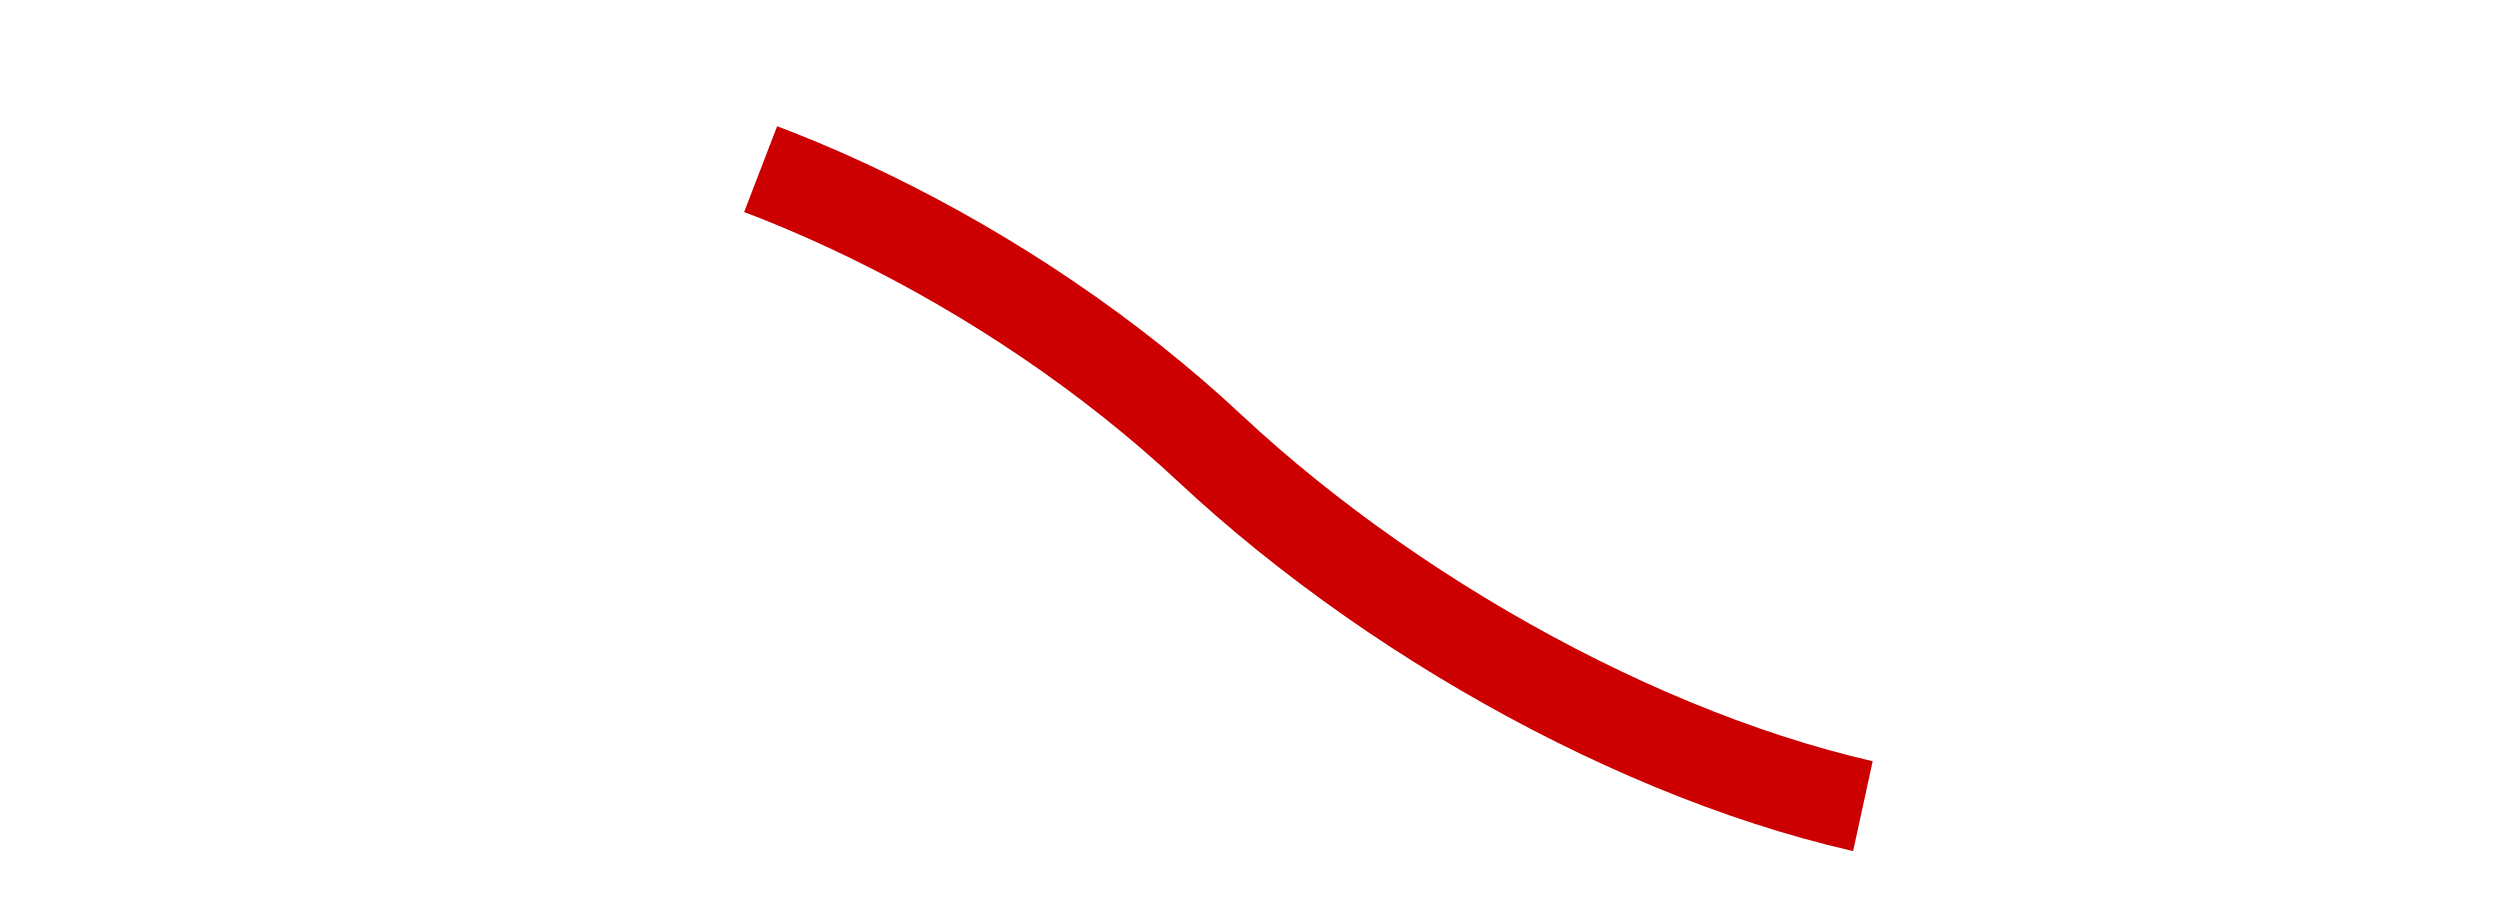 <svg width="106" height="39" viewBox="0 0 106 40" fill="none" xmlns="http://www.w3.org/2000/svg">
<style type="text/css" >
      <![CDATA[

    	path {
		  stroke-dasharray: 100;
		  stroke-dashoffset: 300;
		  animation: dash 3s linear infinite;
		}

		@keyframes dash {
		  to {
		    stroke-dashoffset: 100;
		  }
		}

            ]]>
  </style>
  <filter id="inkNoise" filterUnits="userSpaceOnUse">
                <feTurbulence baseFrequency="0.25"/>
                <feDisplacementMap in="SourceGraphic" scale="3"/>
               </filter>
<!-- <path filter="url(#inkNoise)" d="M84.1601 33.6876C82.7992 4.1785 53.5 5.5 34.5 5.49989C15.2476 20.1477 -6.10596 29.1991 12.2457 65.3745C21.314 83.2504 59.8091 86.6903 73.029 75.7941C84.8893 66.0184 84.8442 48.5201 84.1601 33.6876Z" stroke="#CC0000" stroke-width="10" stroke-linecap="round"/> -->
<path d="M51.25 19.491C68.439 3.427 100.392 -6.559 102.861 16.838C102.953 17.71 103 18.595 103 19.491C103 20.388 102.953 21.273 102.861 22.145C100.392 45.542 68.439 35.555 51.25 19.491ZM51.25 19.491C34.061 35.555 3.278 43.448 3.003 19.923C3.001 19.779 3 19.636 3 19.491C3 -4.035 34.061 3.427 51.25 19.491Z" stroke="#cc0000" stroke-width="4"/>

</svg>